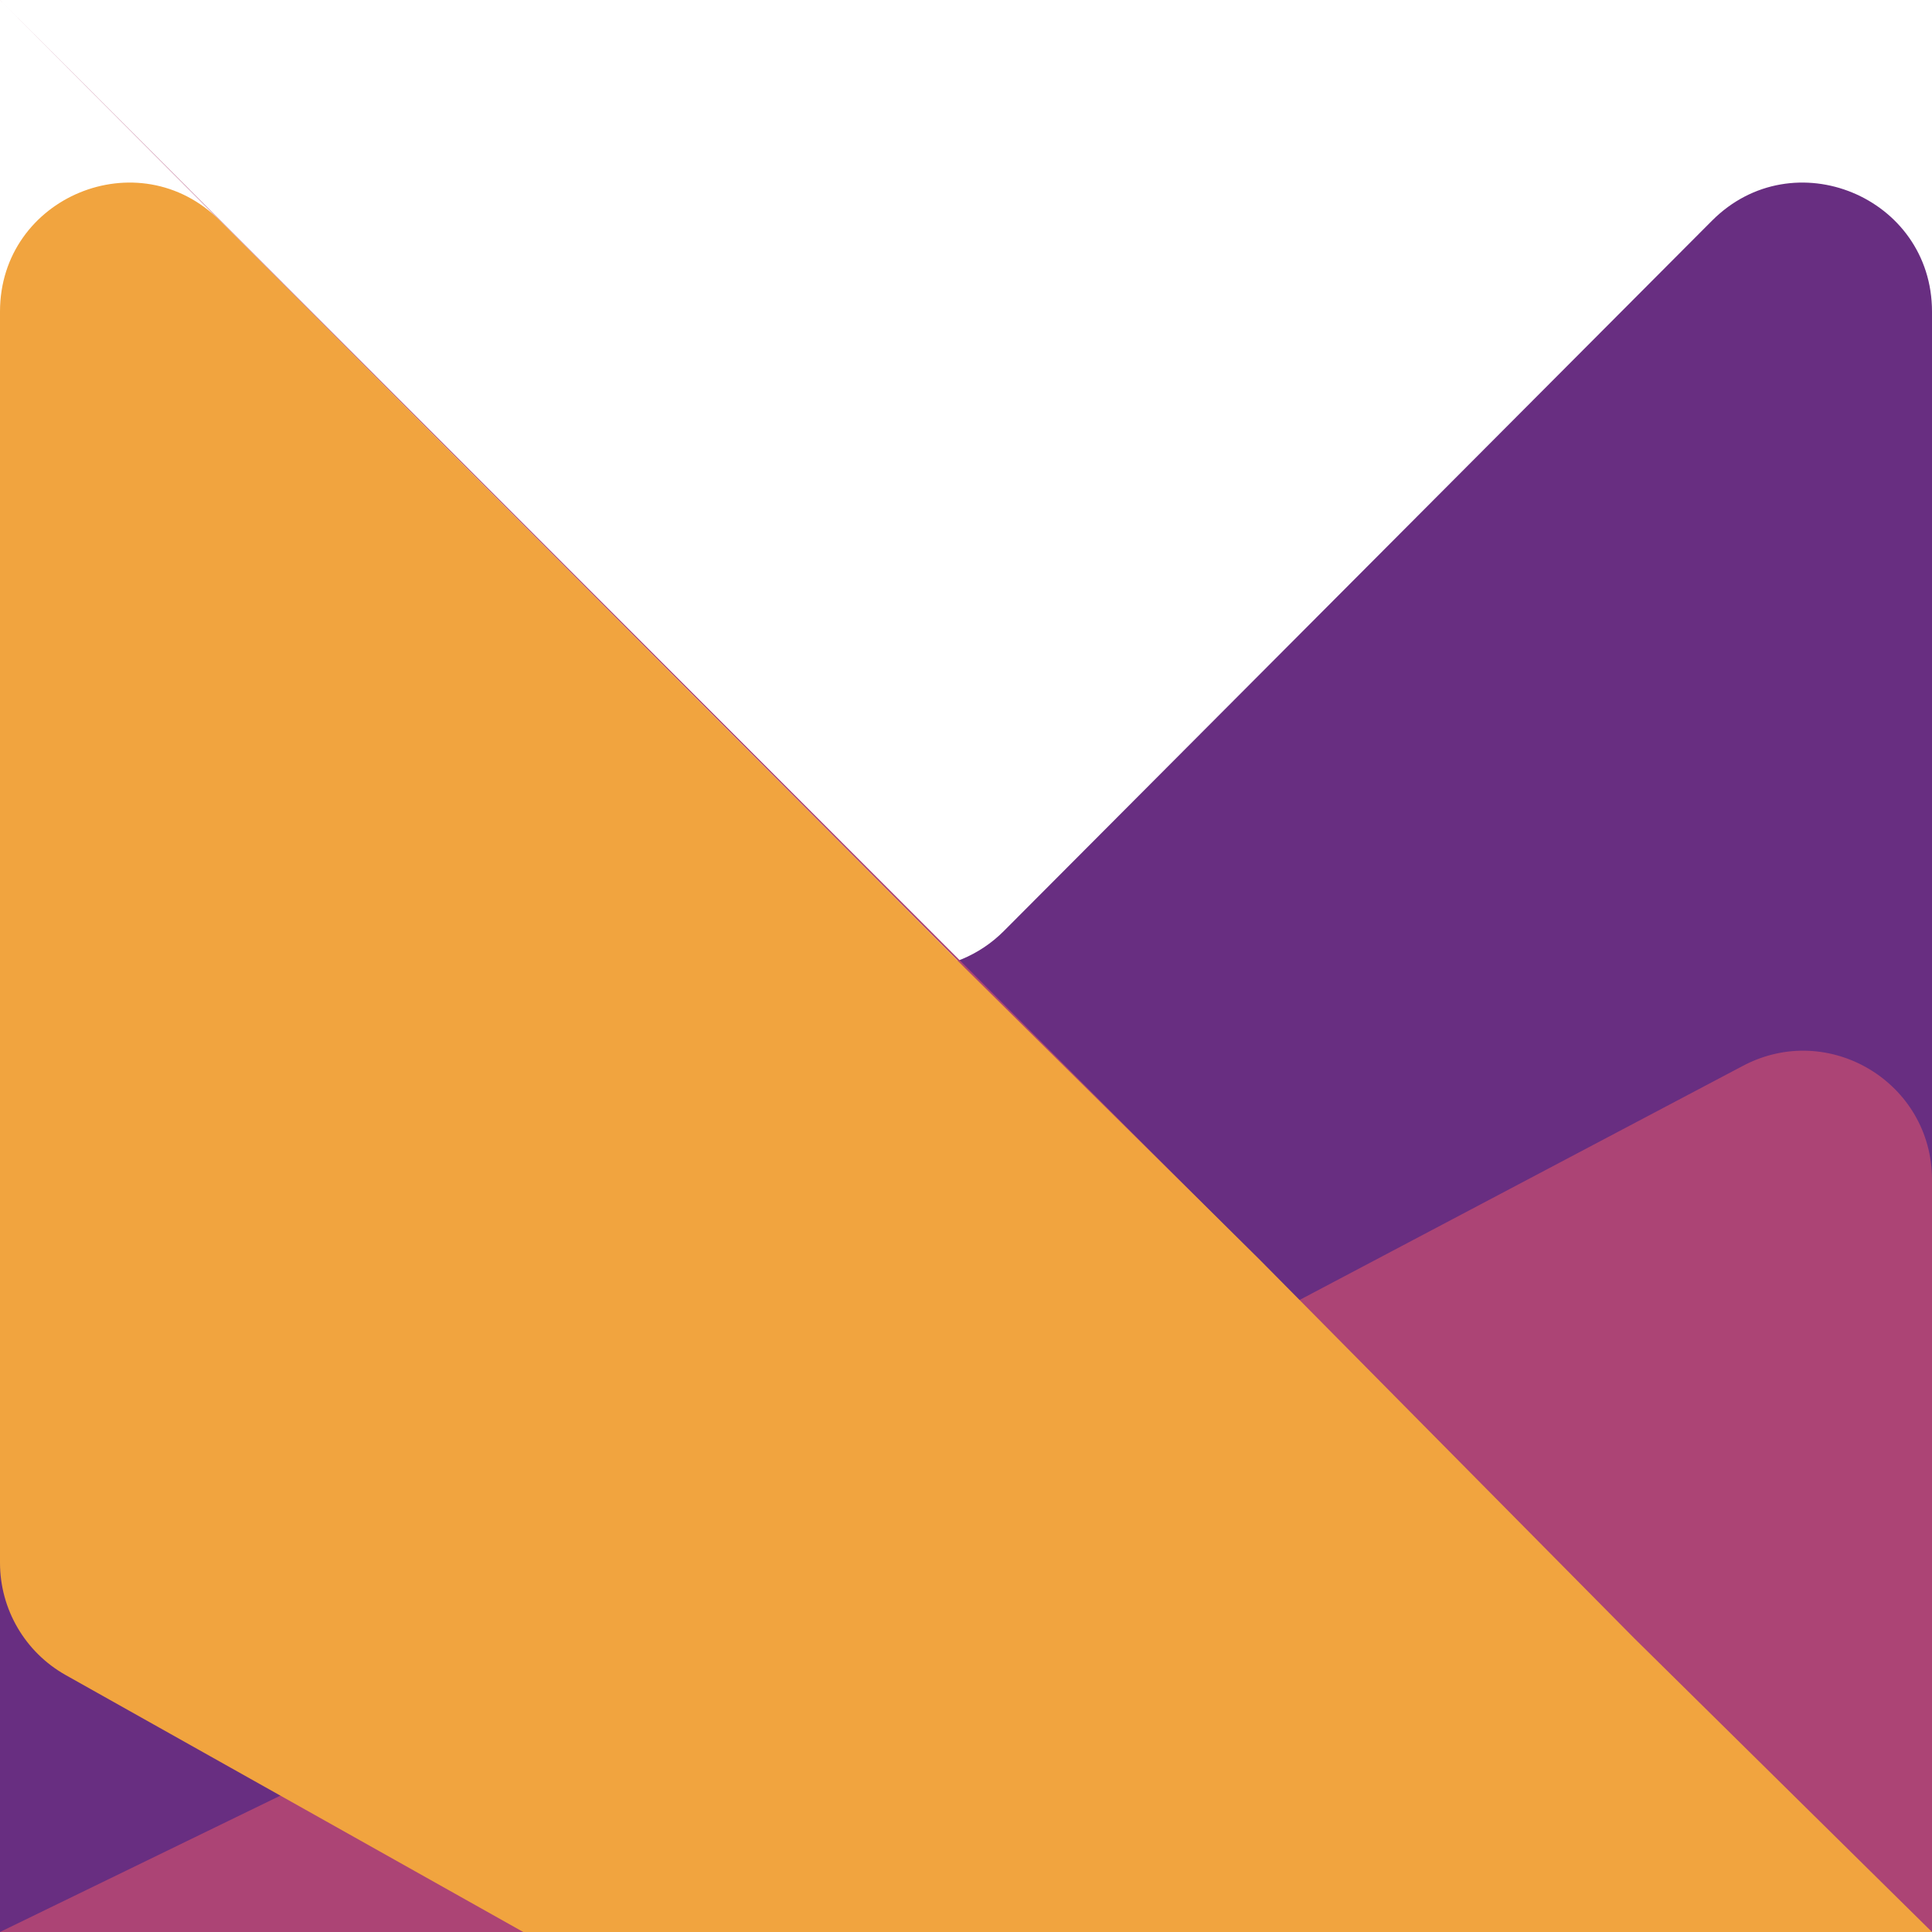 <svg width="240" height="240" viewBox="0 0 240 240" fill="none" xmlns="http://www.w3.org/2000/svg">
<path d="M113.358 120.372H65.5L16.091 120.091C7.219 120.041 0 127.219 0 136.091V240H120H240V120V38.712C240 24.446 222.741 17.312 212.669 27.416L124.689 115.668C121.687 118.679 117.61 120.372 113.358 120.372Z" fill="#682E81"/>
<path d="M120 120.372L0 0L161.411 161.5L216.529 132.394C227.184 126.768 240 134.493 240 146.543V240H120H0L161.411 161.5L120 120.372Z" fill="#AC4475"/>
<path d="M120 120.372L27.331 27.416C17.259 17.312 -0 24.446 -0 38.712L-1.12357e-05 194.135C-4.29596e-06 199.919 3.122 205.253 8.166 208.086L65 240H120H240L203 203.5L156.5 156.5L120 120.372Z" fill="#F1A43F"/>
</svg>
